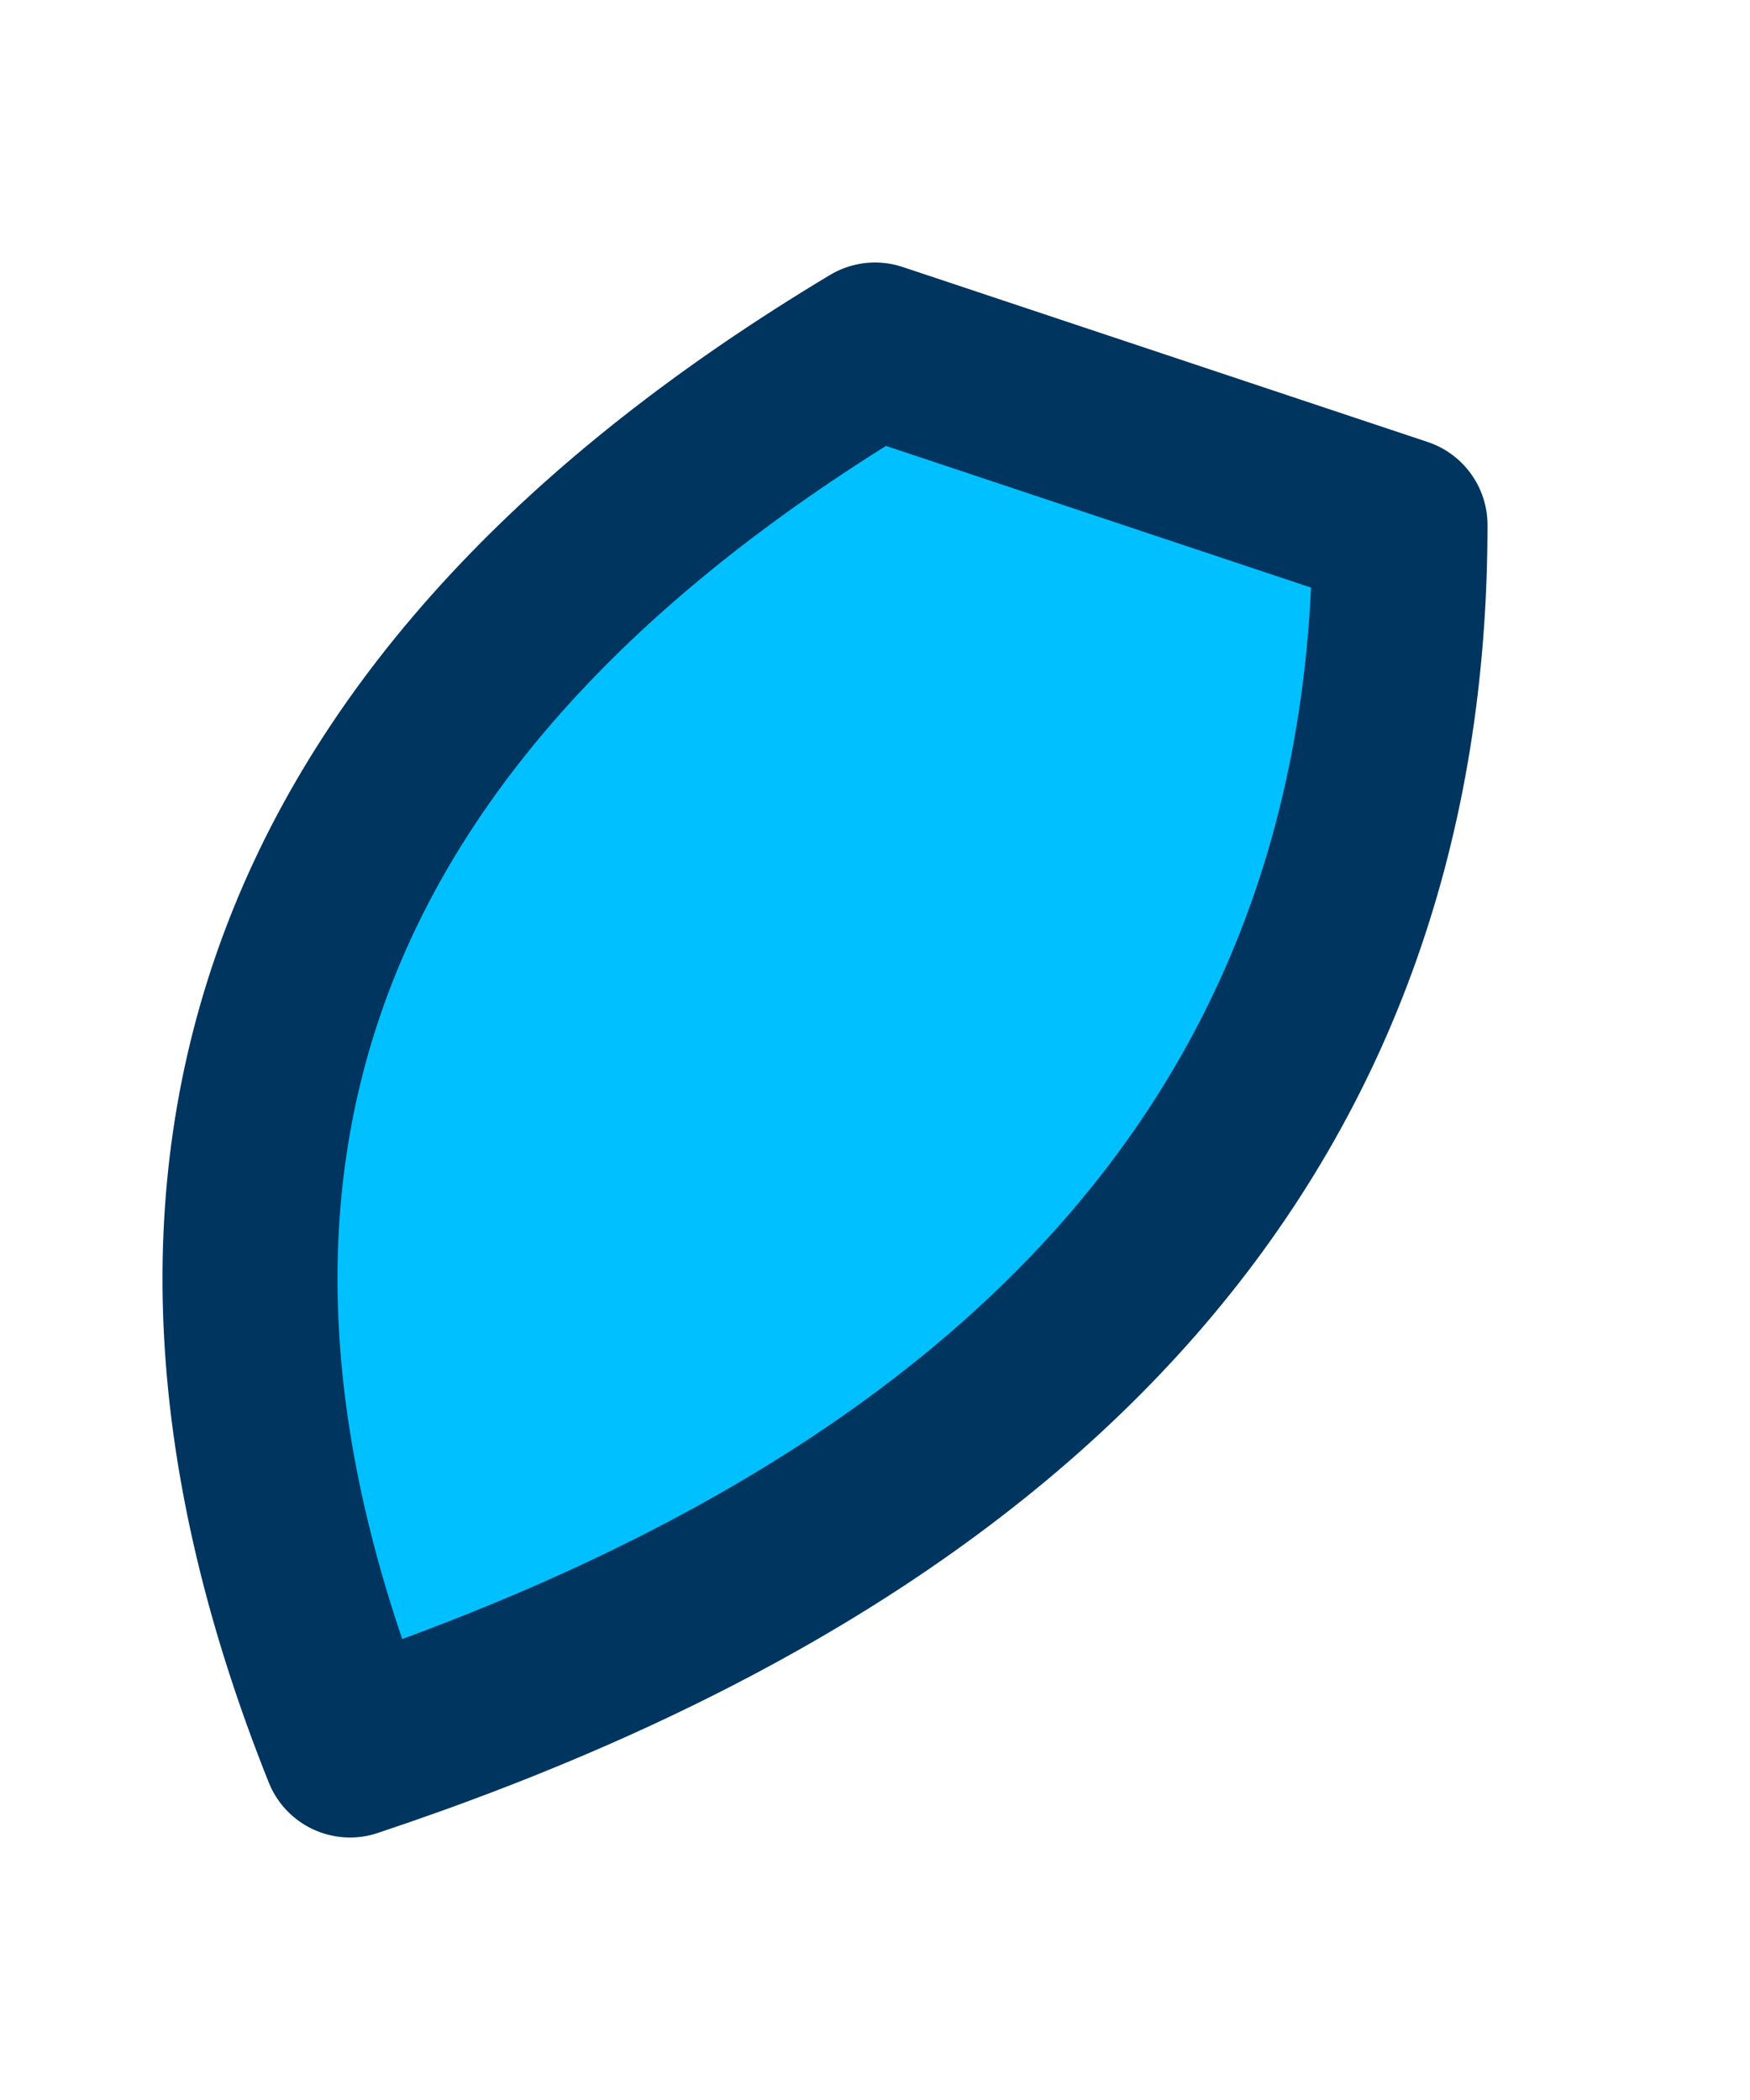 <?xml version="1.0" encoding="UTF-8" standalone="no"?>
<svg xmlns:xlink="http://www.w3.org/1999/xlink" height="0.6px" width="0.5px" xmlns="http://www.w3.org/2000/svg">
  <g transform="matrix(1.0, 0.0, 0.0, 1.0, 0.25, 0.3)">
    <path d="M0.0 -0.2 L0.15 -0.15 Q0.15 0.1 -0.15 0.2 -0.25 -0.05 0.0 -0.2" fill="#00c0ff" fill-rule="evenodd" stroke="none"/>
    <path d="M0.0 -0.2 Q-0.25 -0.05 -0.15 0.2 0.15 0.1 0.15 -0.15 L0.0 -0.2 Z" fill="none" stroke="#003560" stroke-linecap="round" stroke-linejoin="round" stroke-width="0.05"/>
  </g>
</svg>
